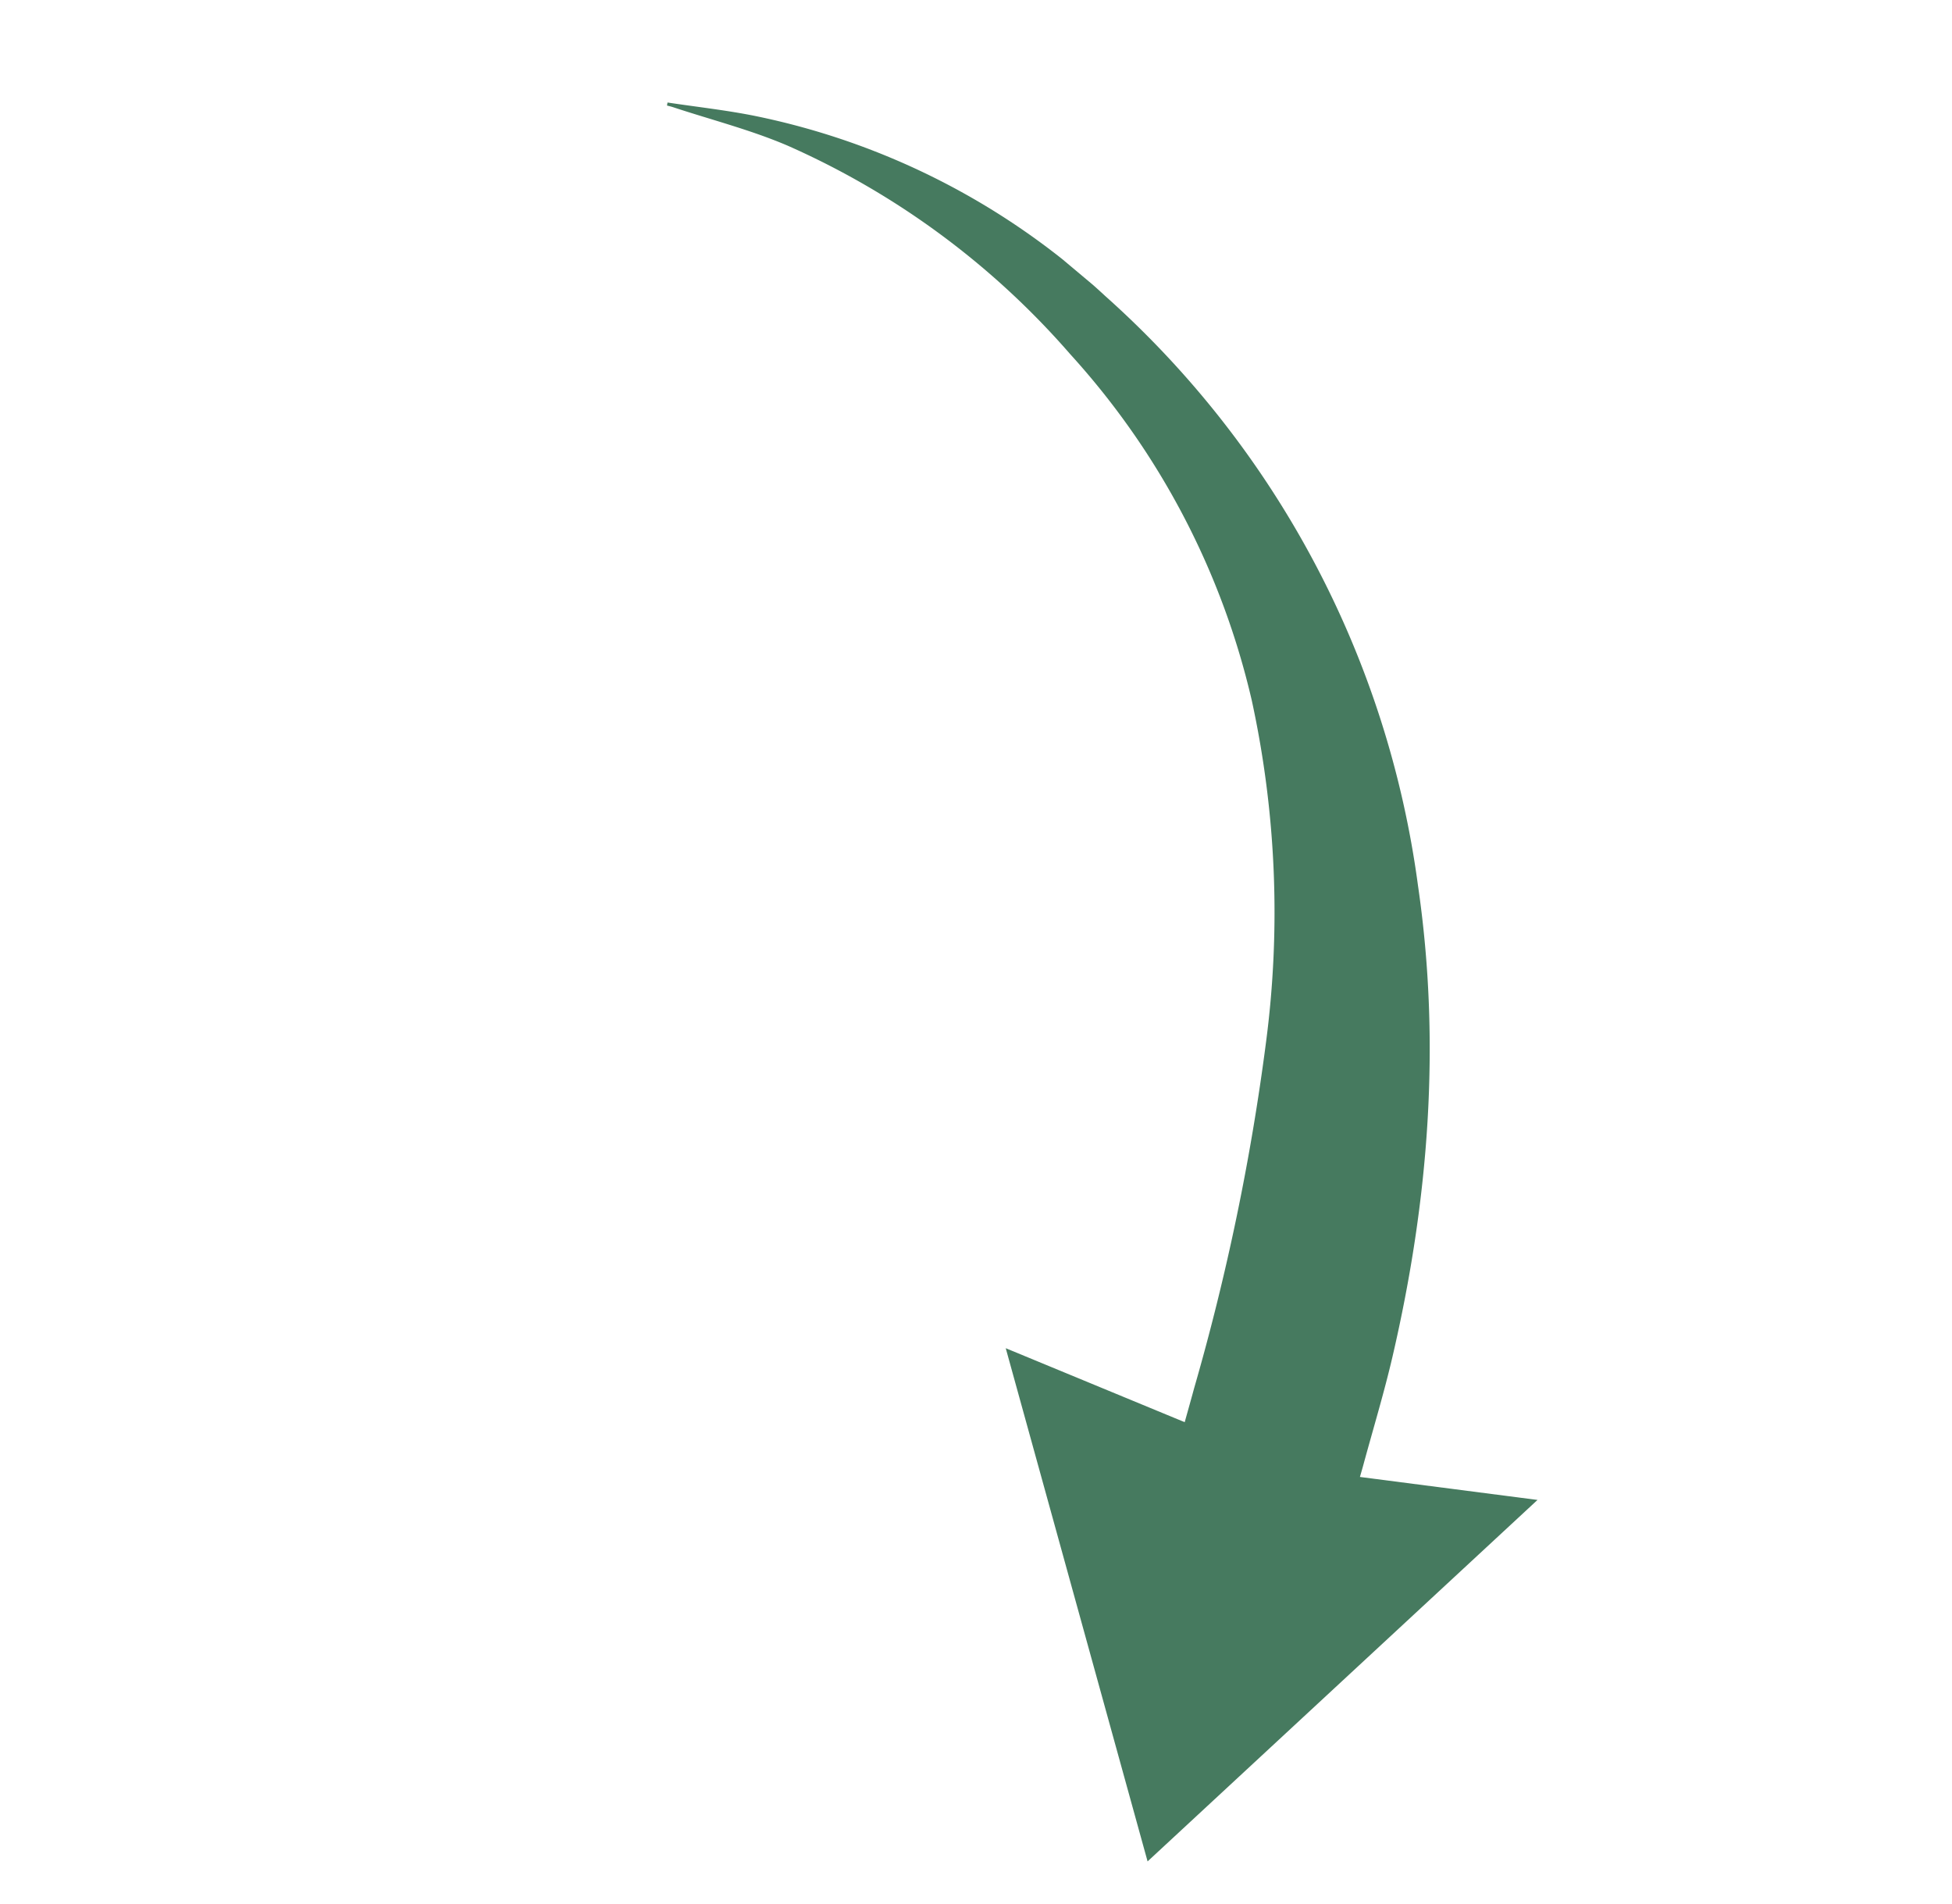 <svg xmlns="http://www.w3.org/2000/svg" xmlns:xlink="http://www.w3.org/1999/xlink" width="163.196" height="159.154" viewBox="0 0 163.196 159.154"><defs><clipPath id="clip-path"><rect id="Rectangle_7" data-name="Rectangle 7" width="98.007" height="130.8" fill="#467a5f"></rect></clipPath></defs><g id="Group_14" data-name="Group 14" transform="translate(163.196 84.076) rotate(130)"><g id="Group_9" data-name="Group 9" clip-path="url(#clip-path)"><path id="Path_13" data-name="Path 13" d="M61.983,12.609,53.911,0l44.1,5.551L72.773,42.209,67.892,26.773c-.944.429-1.811.818-2.673,1.217a194.224,194.224,0,0,0-26.042,14,83.38,83.38,0,0,0-21.092,19.25A64.625,64.625,0,0,0,5.66,91.48,67.389,67.389,0,0,0,7.494,120.79c.97,3.209,2.444,6.266,3.689,9.392.066.167.149.327.225.489l-.222.128c-1.289-2.11-2.668-4.171-3.85-6.339A60.95,60.95,0,0,1,.053,92.382,80.256,80.256,0,0,1,21,40.659C29.9,30.667,40.617,23.037,52.5,17c2.807-1.426,5.711-2.662,8.57-3.984.271-.125.545-.244.91-.407" transform="translate(0)" fill="#467a5f"></path></g></g></svg>